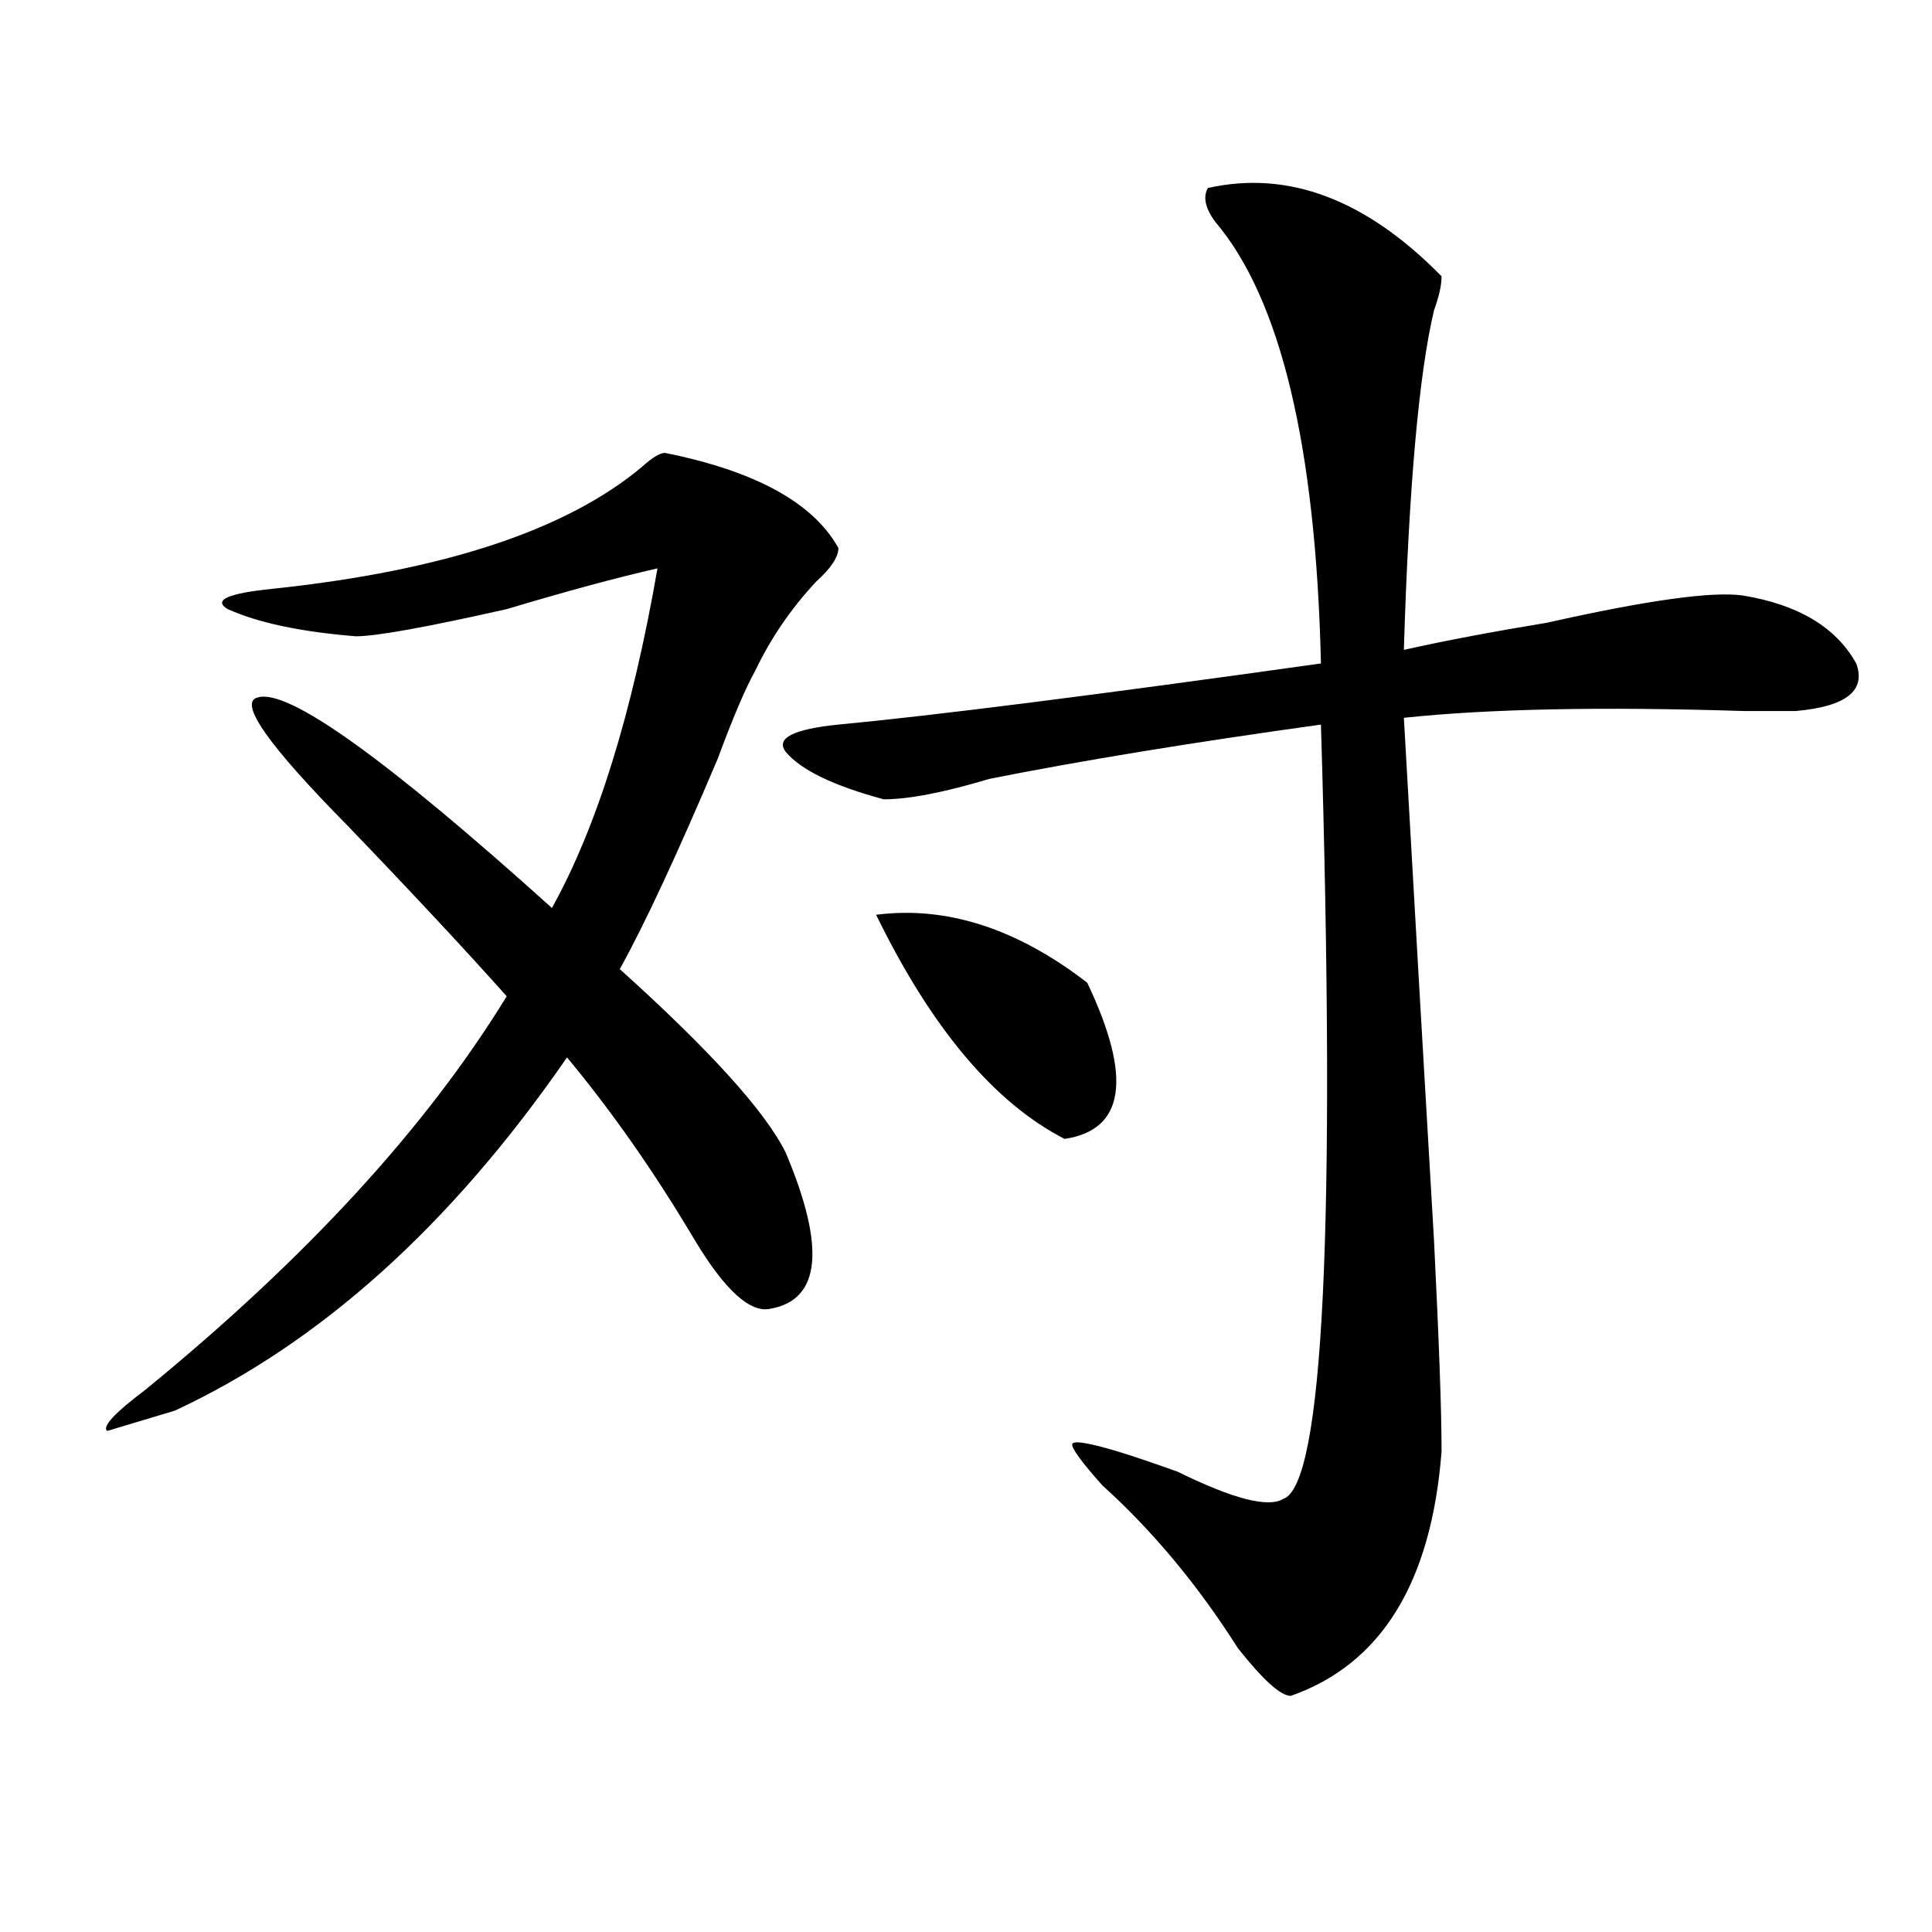 <?xml version="1.0" encoding="utf-8"?>
<!-- Generator: Adobe Illustrator 16.0.0, SVG Export Plug-In . SVG Version: 6.00 Build 0)  -->
<!DOCTYPE svg PUBLIC "-//W3C//DTD SVG 1.1//EN" "http://www.w3.org/Graphics/SVG/1.1/DTD/svg11.dtd">
<svg version="1.1" id="图层_1" xmlns="http://www.w3.org/2000/svg" xmlns:xlink="http://www.w3.org/1999/xlink" x="0px" y="0px"
	 width="1000px" height="1000px" viewBox="0 0 1000 1000" enable-background="new 0 0 1000 1000" xml:space="preserve">
<path d="M344.211,234.422c46.828,9.394,76.705,25.818,89.754,49.219c0,4.725-3.902,10.547-11.707,17.578
	c-13.049,14.063-23.414,29.334-31.219,45.703c-5.244,9.394-11.707,24.609-19.512,45.703c-20.854,49.219-37.743,85.584-50.73,108.984
	c46.828,42.188,75.425,73.828,85.852,94.922c20.792,49.219,18.17,76.19-7.805,80.859c-10.427,2.362-23.414-9.338-39.023-35.156
	c-20.854-35.156-42.926-66.797-66.34-94.922C233.604,634.05,165.983,694.969,90.559,730.125l-35.121,10.547
	c-2.622-2.307,3.902-9.338,19.512-21.094c83.229-67.95,145.667-135.9,187.313-203.906c-20.854-23.4-48.17-52.734-81.949-87.891
	c-41.646-42.188-57.255-64.435-46.828-66.797c15.609-4.669,66.34,31.641,152.191,108.984
	c23.414-42.188,41.584-100.744,54.633-175.781c-20.854,4.725-46.828,11.756-78.047,21.094
	c-41.646,9.394-67.682,14.063-78.047,14.063c-28.658-2.307-50.73-7.031-66.34-14.063c-7.805-4.669,0-8.185,23.414-10.547
	c88.412-9.338,152.191-30.432,191.215-63.281C337.687,236.784,341.589,234.422,344.211,234.422z M746.152,143.016
	c0,4.725-1.342,10.547-3.902,17.578c-7.805,32.85-13.049,91.406-15.609,175.781c20.792-4.669,45.486-9.338,74.145-14.063
	c52.011-11.7,85.852-16.369,101.461-14.063c28.597,4.725,48.108,16.425,58.535,35.156c5.183,14.063-5.244,22.303-31.219,24.609
	c-5.244,0-14.329,0-27.316,0c-72.864-2.307-131.399-1.153-175.605,3.516c5.183,91.406,10.365,181.659,15.609,270.703
	c2.561,51.581,3.902,87.891,3.902,108.984c-5.244,67.95-31.219,110.138-78.047,126.563c-5.244,0-14.329-8.24-27.316-24.609
	c-20.854-32.85-44.268-60.919-70.242-84.375c-10.427-11.7-15.609-18.731-15.609-21.094c0-2.307,7.805-1.153,23.414,3.516
	c7.805,2.362,18.17,5.878,31.219,10.547c28.597,14.063,46.828,18.787,54.633,14.063c20.792-7.031,27.316-140.625,19.512-400.781
	c-67.682,9.394-124.875,18.787-171.703,28.125c-23.414,7.031-41.646,10.547-54.633,10.547c-26.036-7.031-42.926-15.216-50.73-24.609
	c-5.244-7.031,3.902-11.7,27.316-14.063c49.389-4.669,132.68-15.216,249.75-31.641c-2.622-112.5-20.854-188.635-54.633-228.516
	c-5.244-7.031-6.524-12.854-3.902-17.578C666.764,87.975,707.129,103.19,746.152,143.016z M453.477,473.484
	c36.401-4.669,72.803,7.031,109.266,35.156c23.414,49.219,19.512,76.19-11.707,80.859
	C514.572,570.769,482.073,532.097,453.477,473.484z"/>
</svg>
